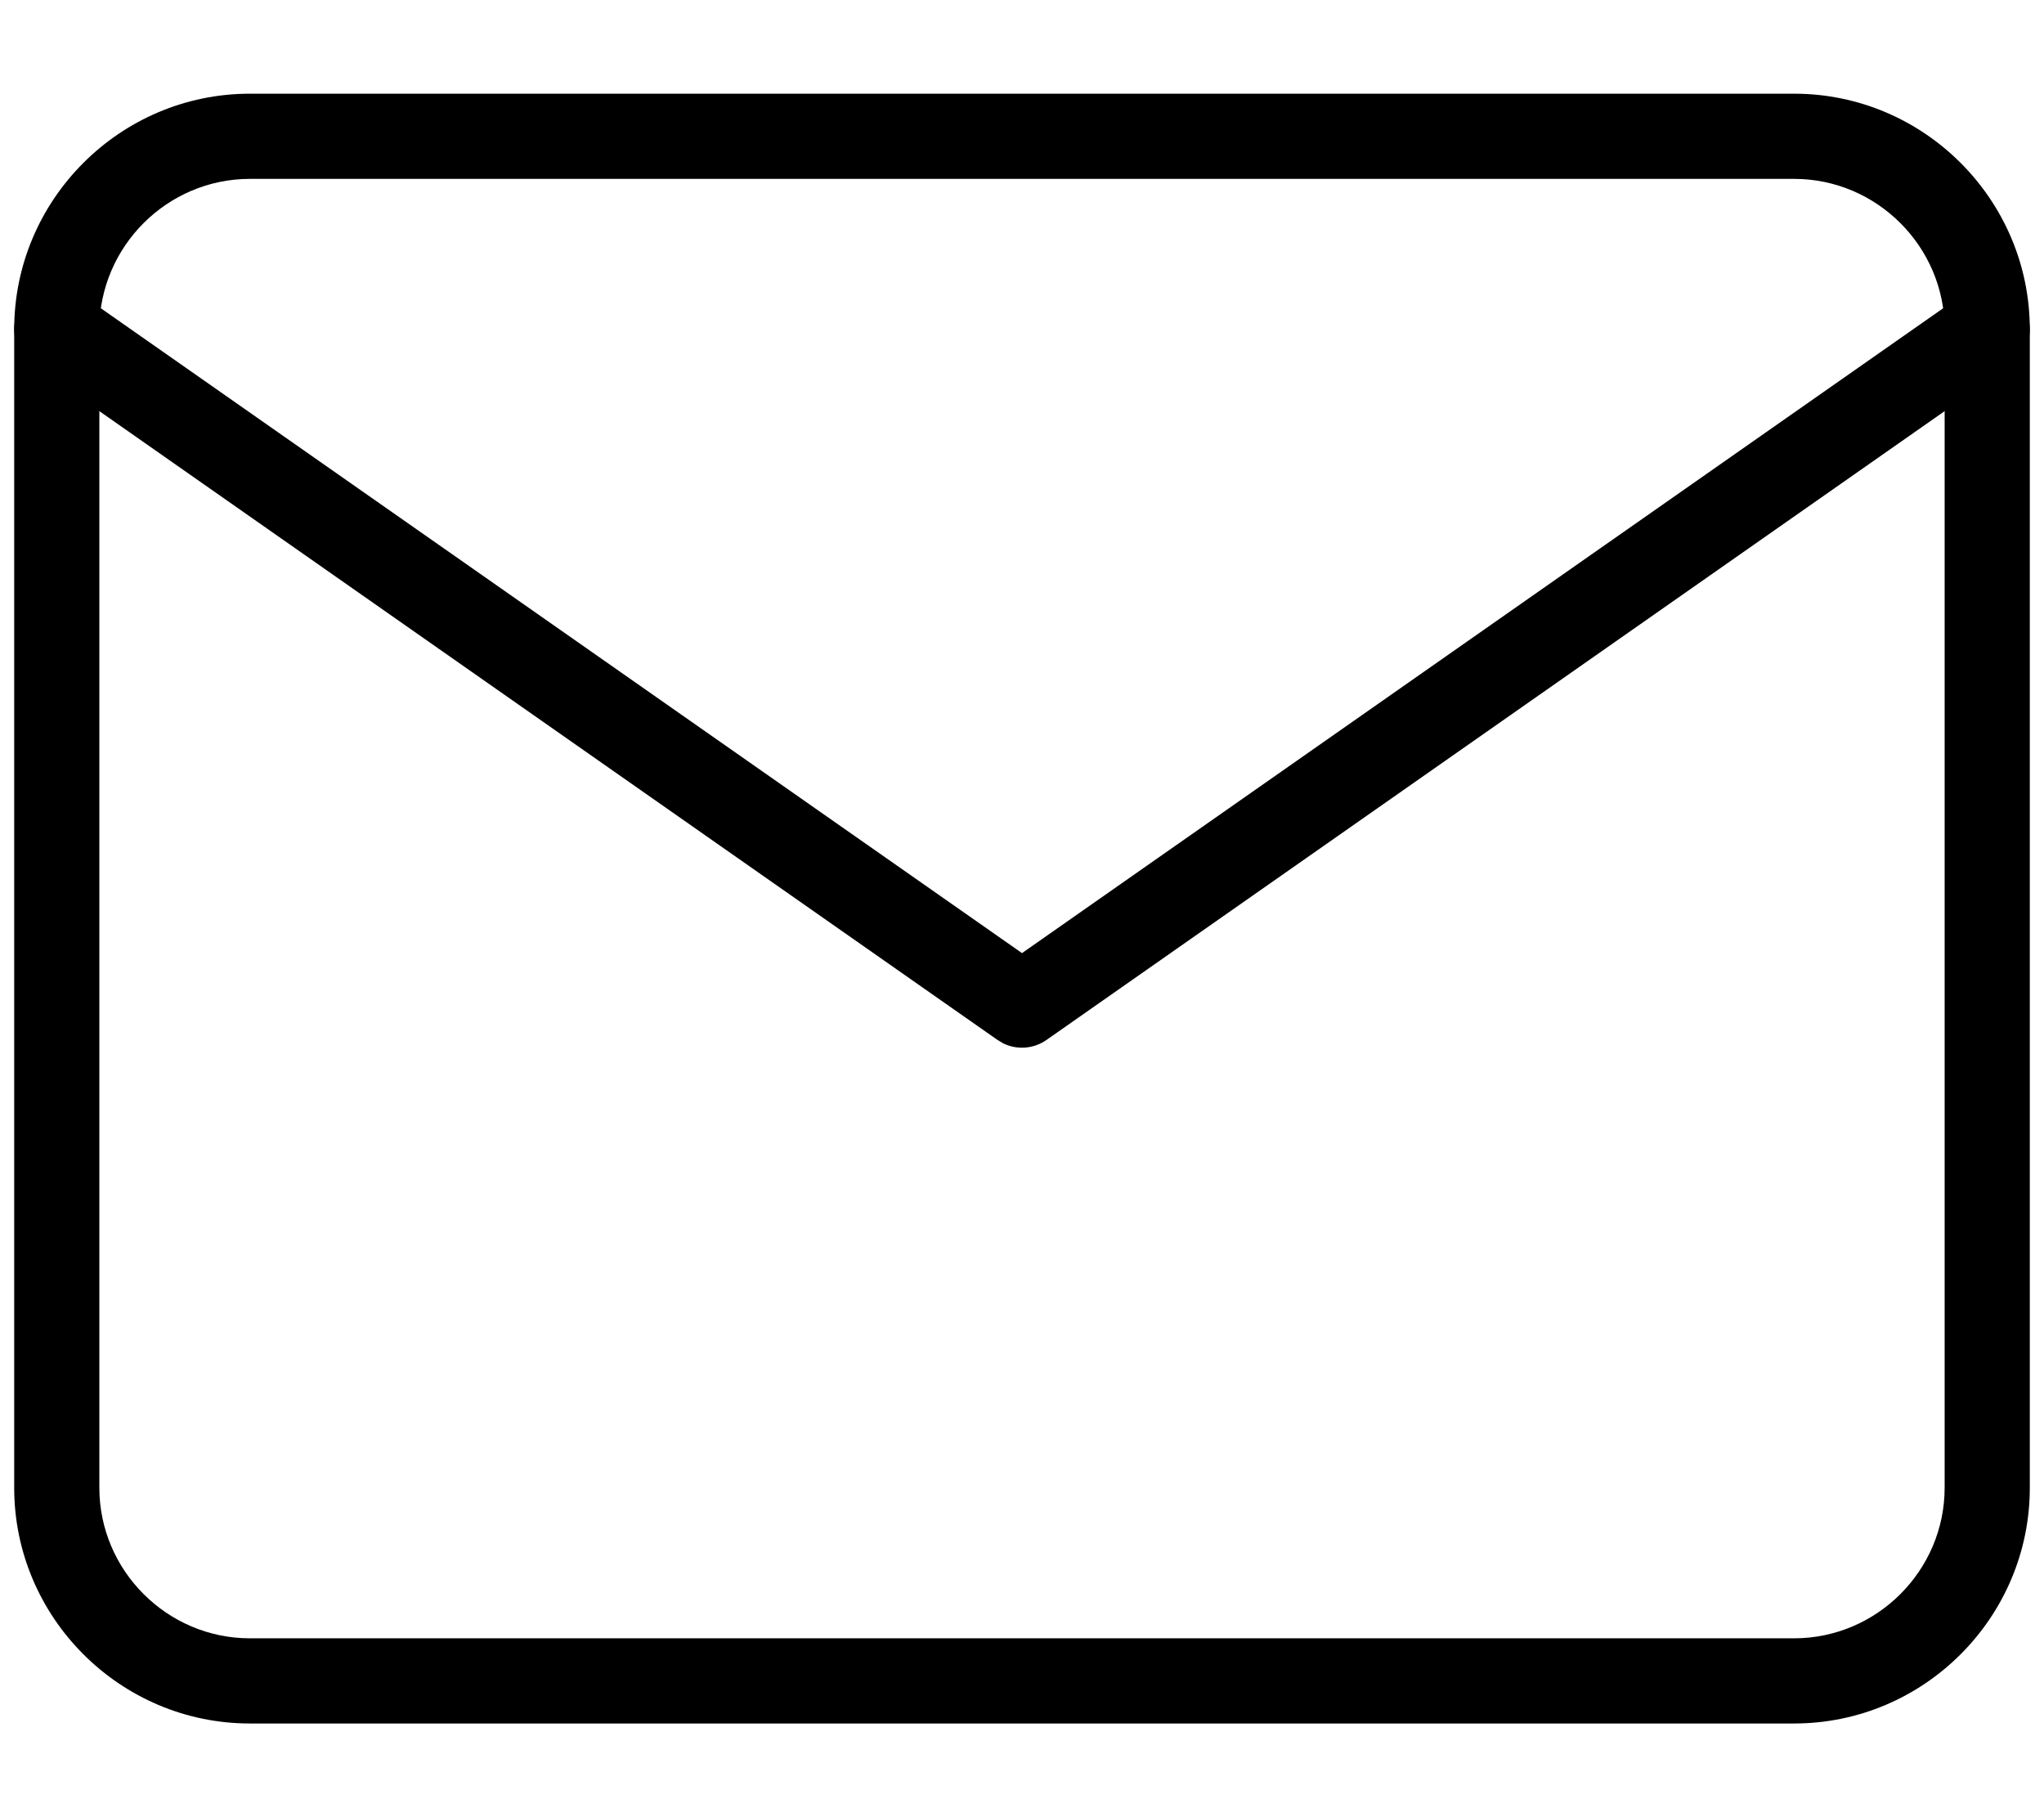 <svg width="18" height="16" viewBox="0 0 18 16" fill="none" xmlns="http://www.w3.org/2000/svg">
<path fill-rule="evenodd" clip-rule="evenodd" d="M15.8 0.825H2.2C1.058 0.825 0.125 1.758 0.125 2.9V13.1C0.125 14.242 1.058 15.175 2.2 15.175H15.8C16.942 15.175 17.875 14.242 17.875 13.1V2.9C17.875 1.758 16.942 0.825 15.8 0.825ZM2.2 1.575H15.8C16.528 1.575 17.125 2.172 17.125 2.9V13.1C17.125 13.828 16.528 14.425 15.8 14.425H2.2C1.472 14.425 0.875 13.828 0.875 13.1V2.9C0.875 2.172 1.472 1.575 2.2 1.575Z" fill="black"/>
<path fill-rule="evenodd" clip-rule="evenodd" d="M17.285 2.593C17.455 2.474 17.689 2.515 17.807 2.685C17.915 2.839 17.891 3.046 17.758 3.172L17.715 3.207L9.215 9.157C9.102 9.236 8.956 9.246 8.835 9.187L8.785 9.157L0.285 3.207C0.115 3.088 0.074 2.855 0.193 2.685C0.301 2.531 0.504 2.483 0.667 2.564L0.715 2.593L9 8.392L17.285 2.593Z" fill="black"/>
</svg>
